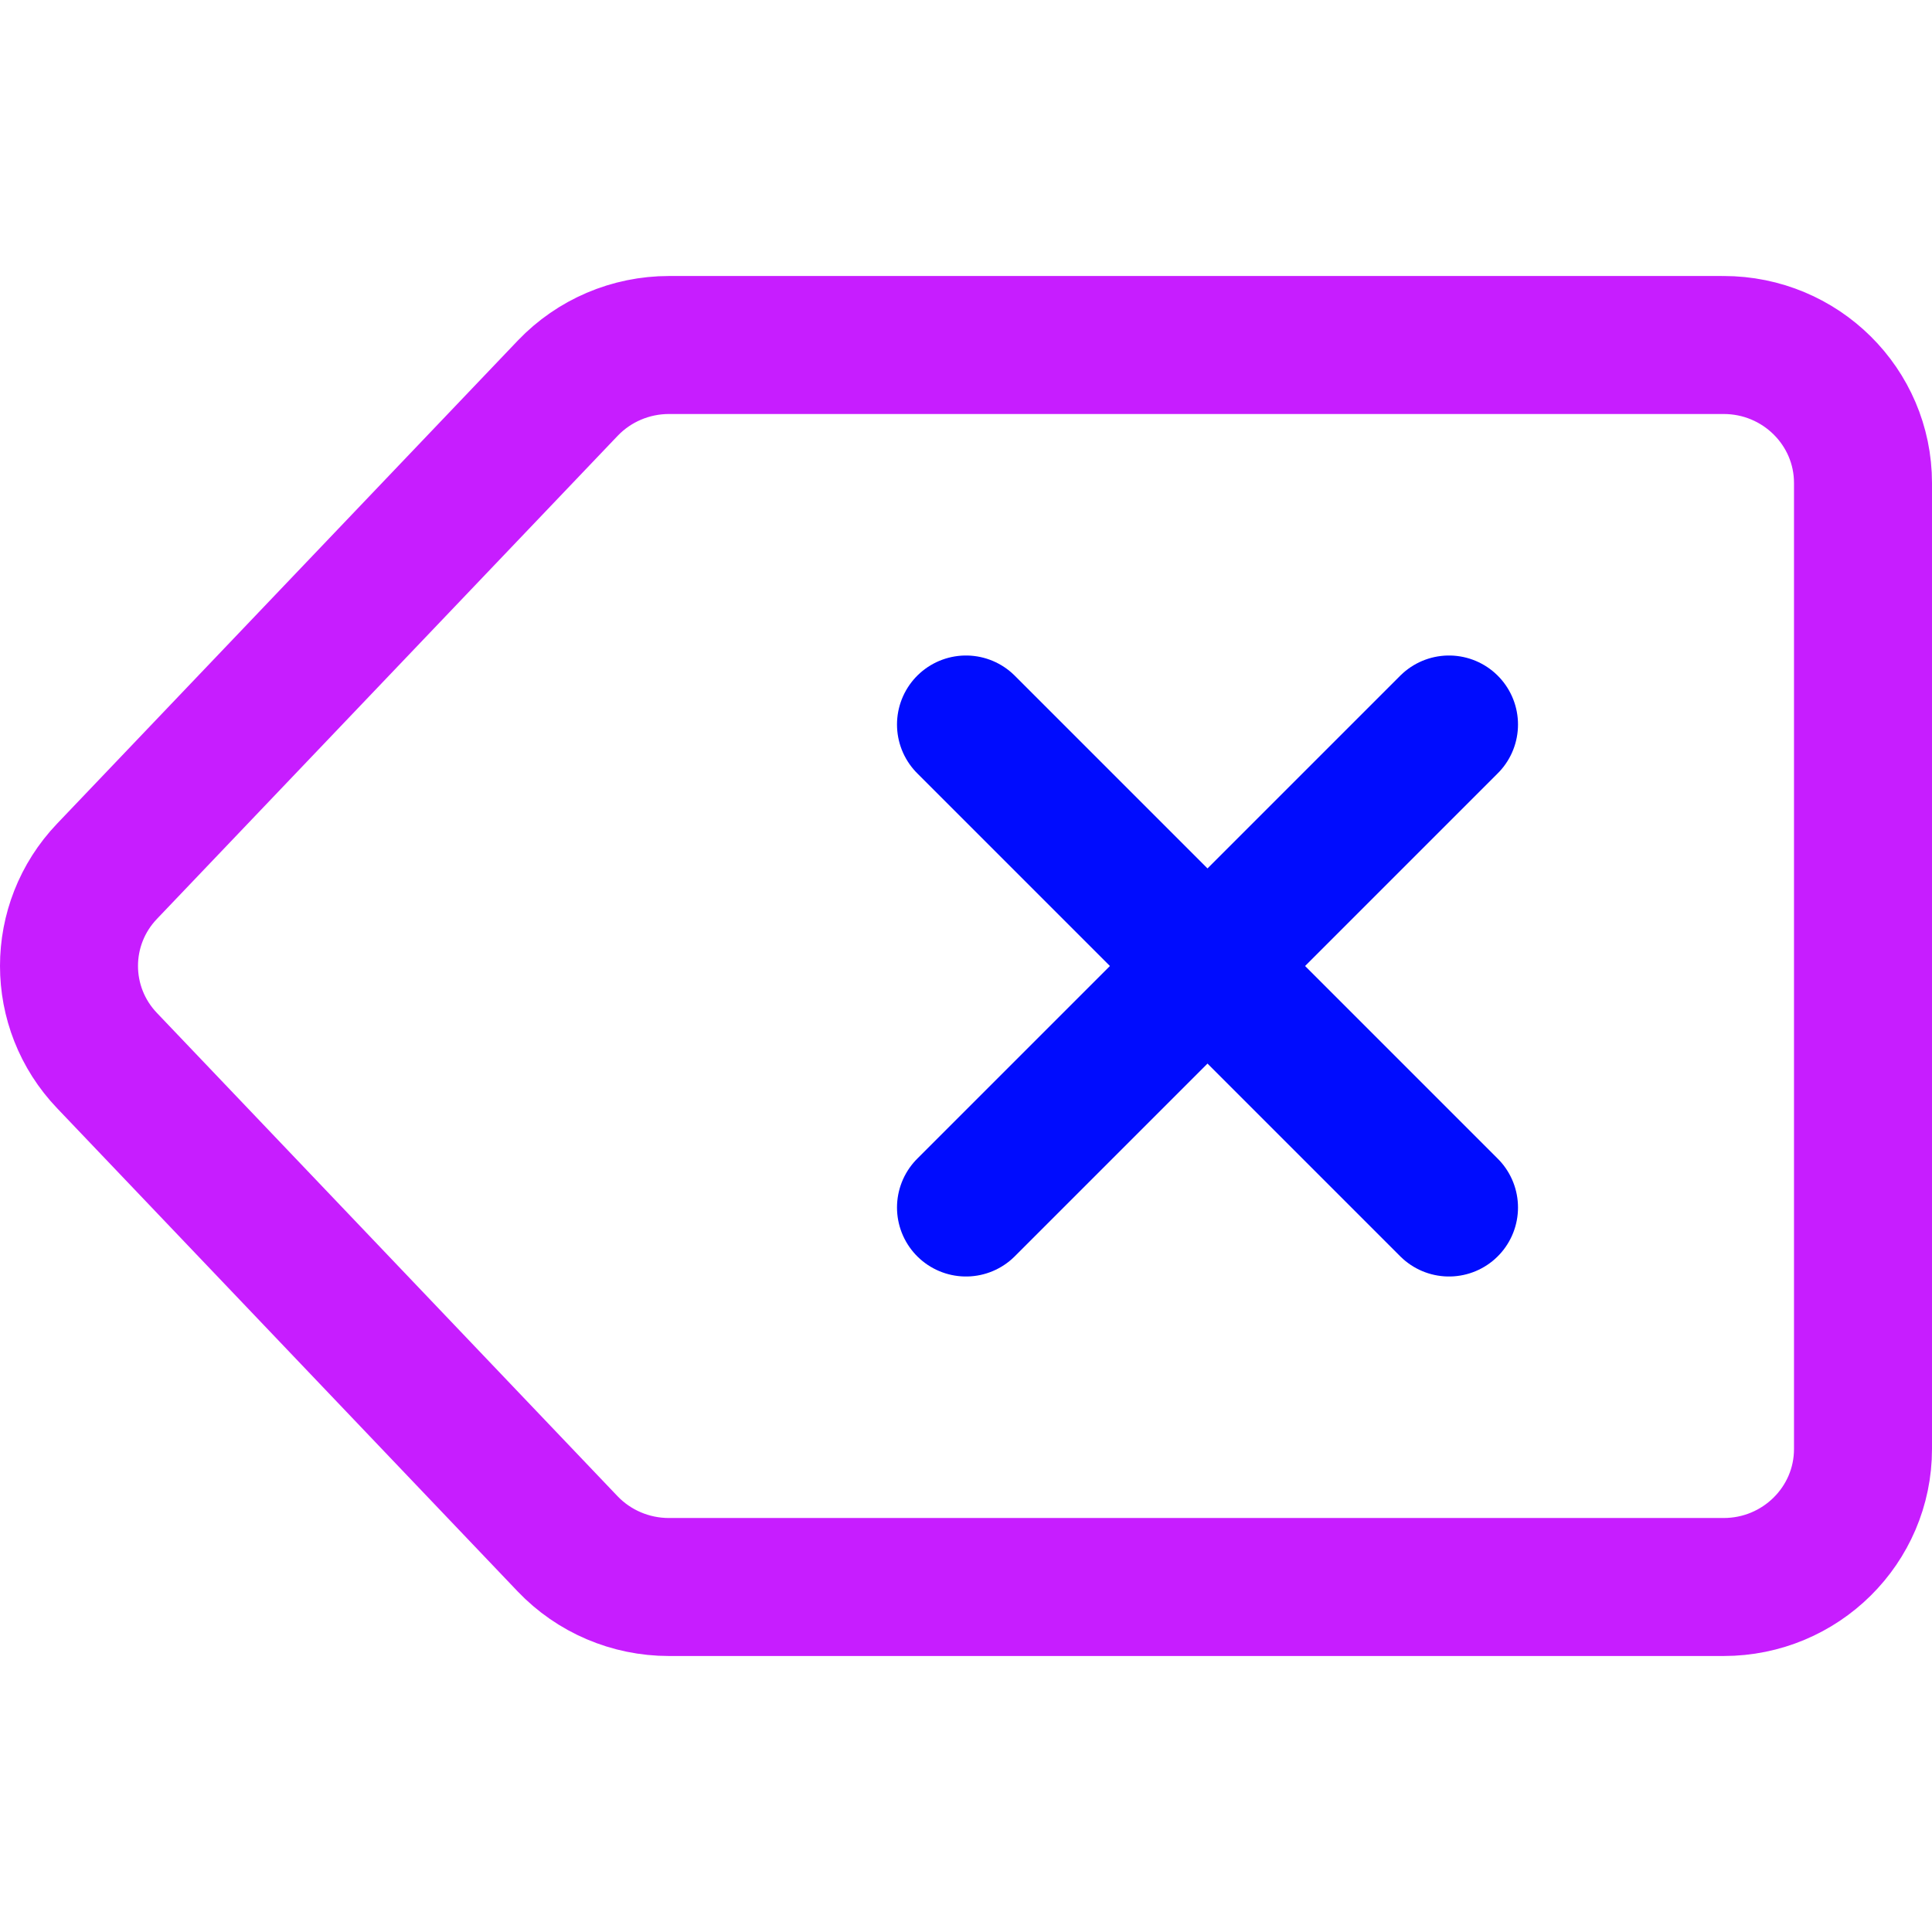<svg xmlns="http://www.w3.org/2000/svg" fill="none" viewBox="0 0 14 14" id="Delete-Keyboard--Streamline-Core-Neon">
  <desc>
    Delete Keyboard Streamline Icon: https://streamlinehq.com
  </desc>
  <g id="delete-keyboard">
    <path id="vector 581" stroke="#000cfe" stroke-linecap="round" stroke-linejoin="round" d="m7 5.25 3.5 3.5" stroke-width="1"></path>
    <path id="vector 582" stroke="#000cfe" stroke-linecap="round" stroke-linejoin="round" d="M10.5 5.25 7 8.75" stroke-width="1"></path>
    <path id="Vector 2458" stroke="#c71dff" stroke-linecap="round" stroke-linejoin="round" d="M12.49 2.5H4.848c-0.278 0 -0.543 0.113 -0.734 0.313l-3.338 3.5c-0.368 0.385 -0.368 0.988 -0 1.373L4.113 11.187c0.191 0.2 0.456 0.313 0.734 0.313h7.643c0.558 0 1.01 -0.448 1.01 -1v-7c0 -0.552 -0.452 -1 -1.01 -1Z" stroke-width="1"></path>
  </g>
</svg>